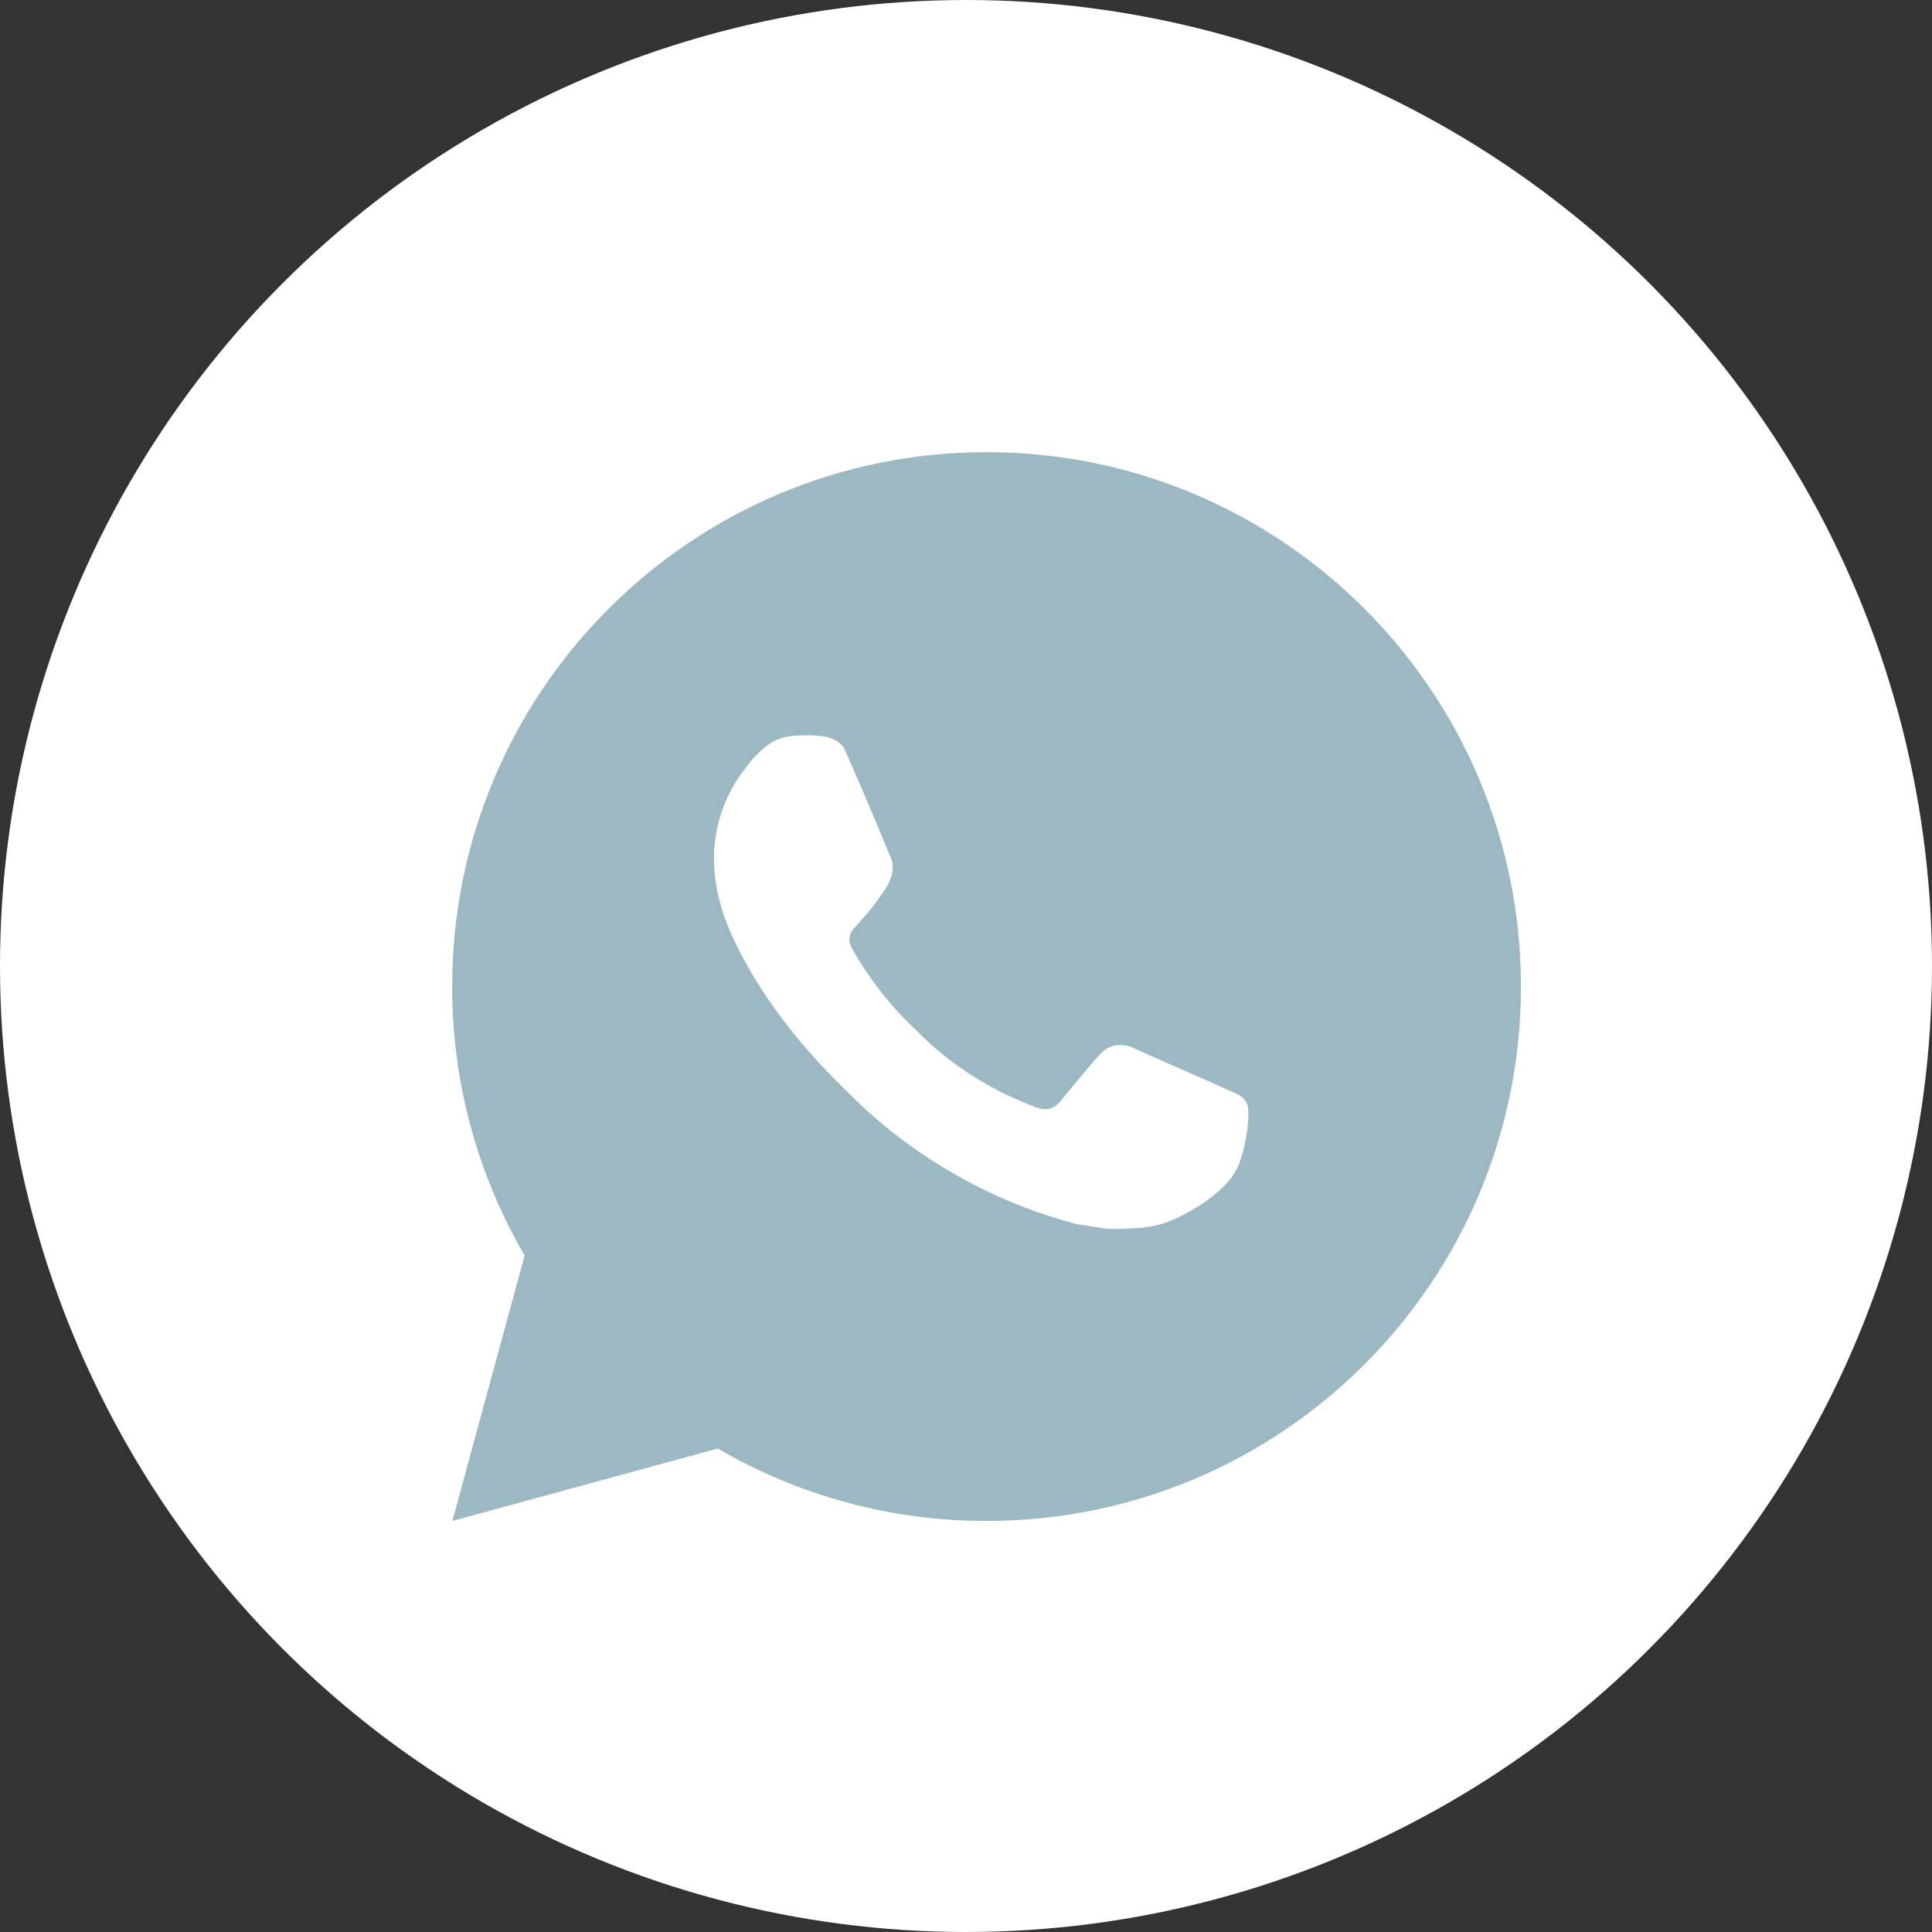 <?xml version="1.0" encoding="UTF-8"?> <svg xmlns="http://www.w3.org/2000/svg" width="47" height="47" viewBox="0 0 47 47" fill="none"><rect x="0" y="0" width="47" height="47" fill="#333333" stroke="none"/><circle cx="23.5" cy="23.5" r="23.5" fill="white"></circle><path d="M24 11C31.18 11 37 16.82 37 24C37 31.18 31.18 37 24 37C21.703 37.004 19.446 36.396 17.461 35.239L11.005 37L12.763 30.542C11.605 28.556 10.996 26.298 11 24C11 16.82 16.82 11 24 11ZM19.57 17.89L19.31 17.9C19.141 17.911 18.977 17.955 18.826 18.03C18.685 18.11 18.556 18.21 18.444 18.327C18.288 18.474 18.199 18.601 18.105 18.725C17.624 19.35 17.365 20.117 17.369 20.906C17.371 21.543 17.538 22.163 17.798 22.743C18.329 23.916 19.204 25.157 20.359 26.308C20.637 26.584 20.91 26.863 21.204 27.121C22.638 28.384 24.347 29.295 26.196 29.781L26.934 29.894C27.175 29.907 27.415 29.889 27.657 29.877C28.035 29.858 28.405 29.755 28.74 29.577C28.91 29.489 29.076 29.394 29.238 29.291C29.238 29.291 29.294 29.255 29.4 29.174C29.576 29.044 29.684 28.952 29.829 28.8C29.937 28.688 30.031 28.556 30.102 28.407C30.204 28.195 30.305 27.791 30.347 27.454C30.378 27.197 30.369 27.056 30.365 26.969C30.36 26.83 30.244 26.686 30.118 26.625L29.361 26.285C29.361 26.285 28.23 25.793 27.539 25.478C27.466 25.447 27.389 25.428 27.31 25.425C27.221 25.416 27.131 25.426 27.046 25.454C26.962 25.483 26.884 25.529 26.818 25.59C26.812 25.587 26.725 25.661 25.785 26.8C25.731 26.873 25.657 26.927 25.572 26.958C25.486 26.988 25.394 26.992 25.306 26.969C25.222 26.947 25.139 26.918 25.058 26.883C24.897 26.816 24.841 26.79 24.731 26.743C23.985 26.417 23.294 25.977 22.683 25.439C22.519 25.296 22.367 25.14 22.211 24.989C21.7 24.5 21.254 23.945 20.885 23.341L20.808 23.217C20.753 23.134 20.709 23.045 20.676 22.951C20.627 22.76 20.755 22.606 20.755 22.606C20.755 22.606 21.071 22.261 21.218 22.073C21.361 21.891 21.482 21.715 21.56 21.588C21.713 21.341 21.761 21.088 21.681 20.892C21.317 20.003 20.94 19.117 20.552 18.238C20.476 18.064 20.248 17.939 20.041 17.915C19.971 17.907 19.901 17.899 19.831 17.894C19.656 17.885 19.481 17.887 19.307 17.899L19.57 17.89Z" fill="#9CB8C2"></path></svg> 